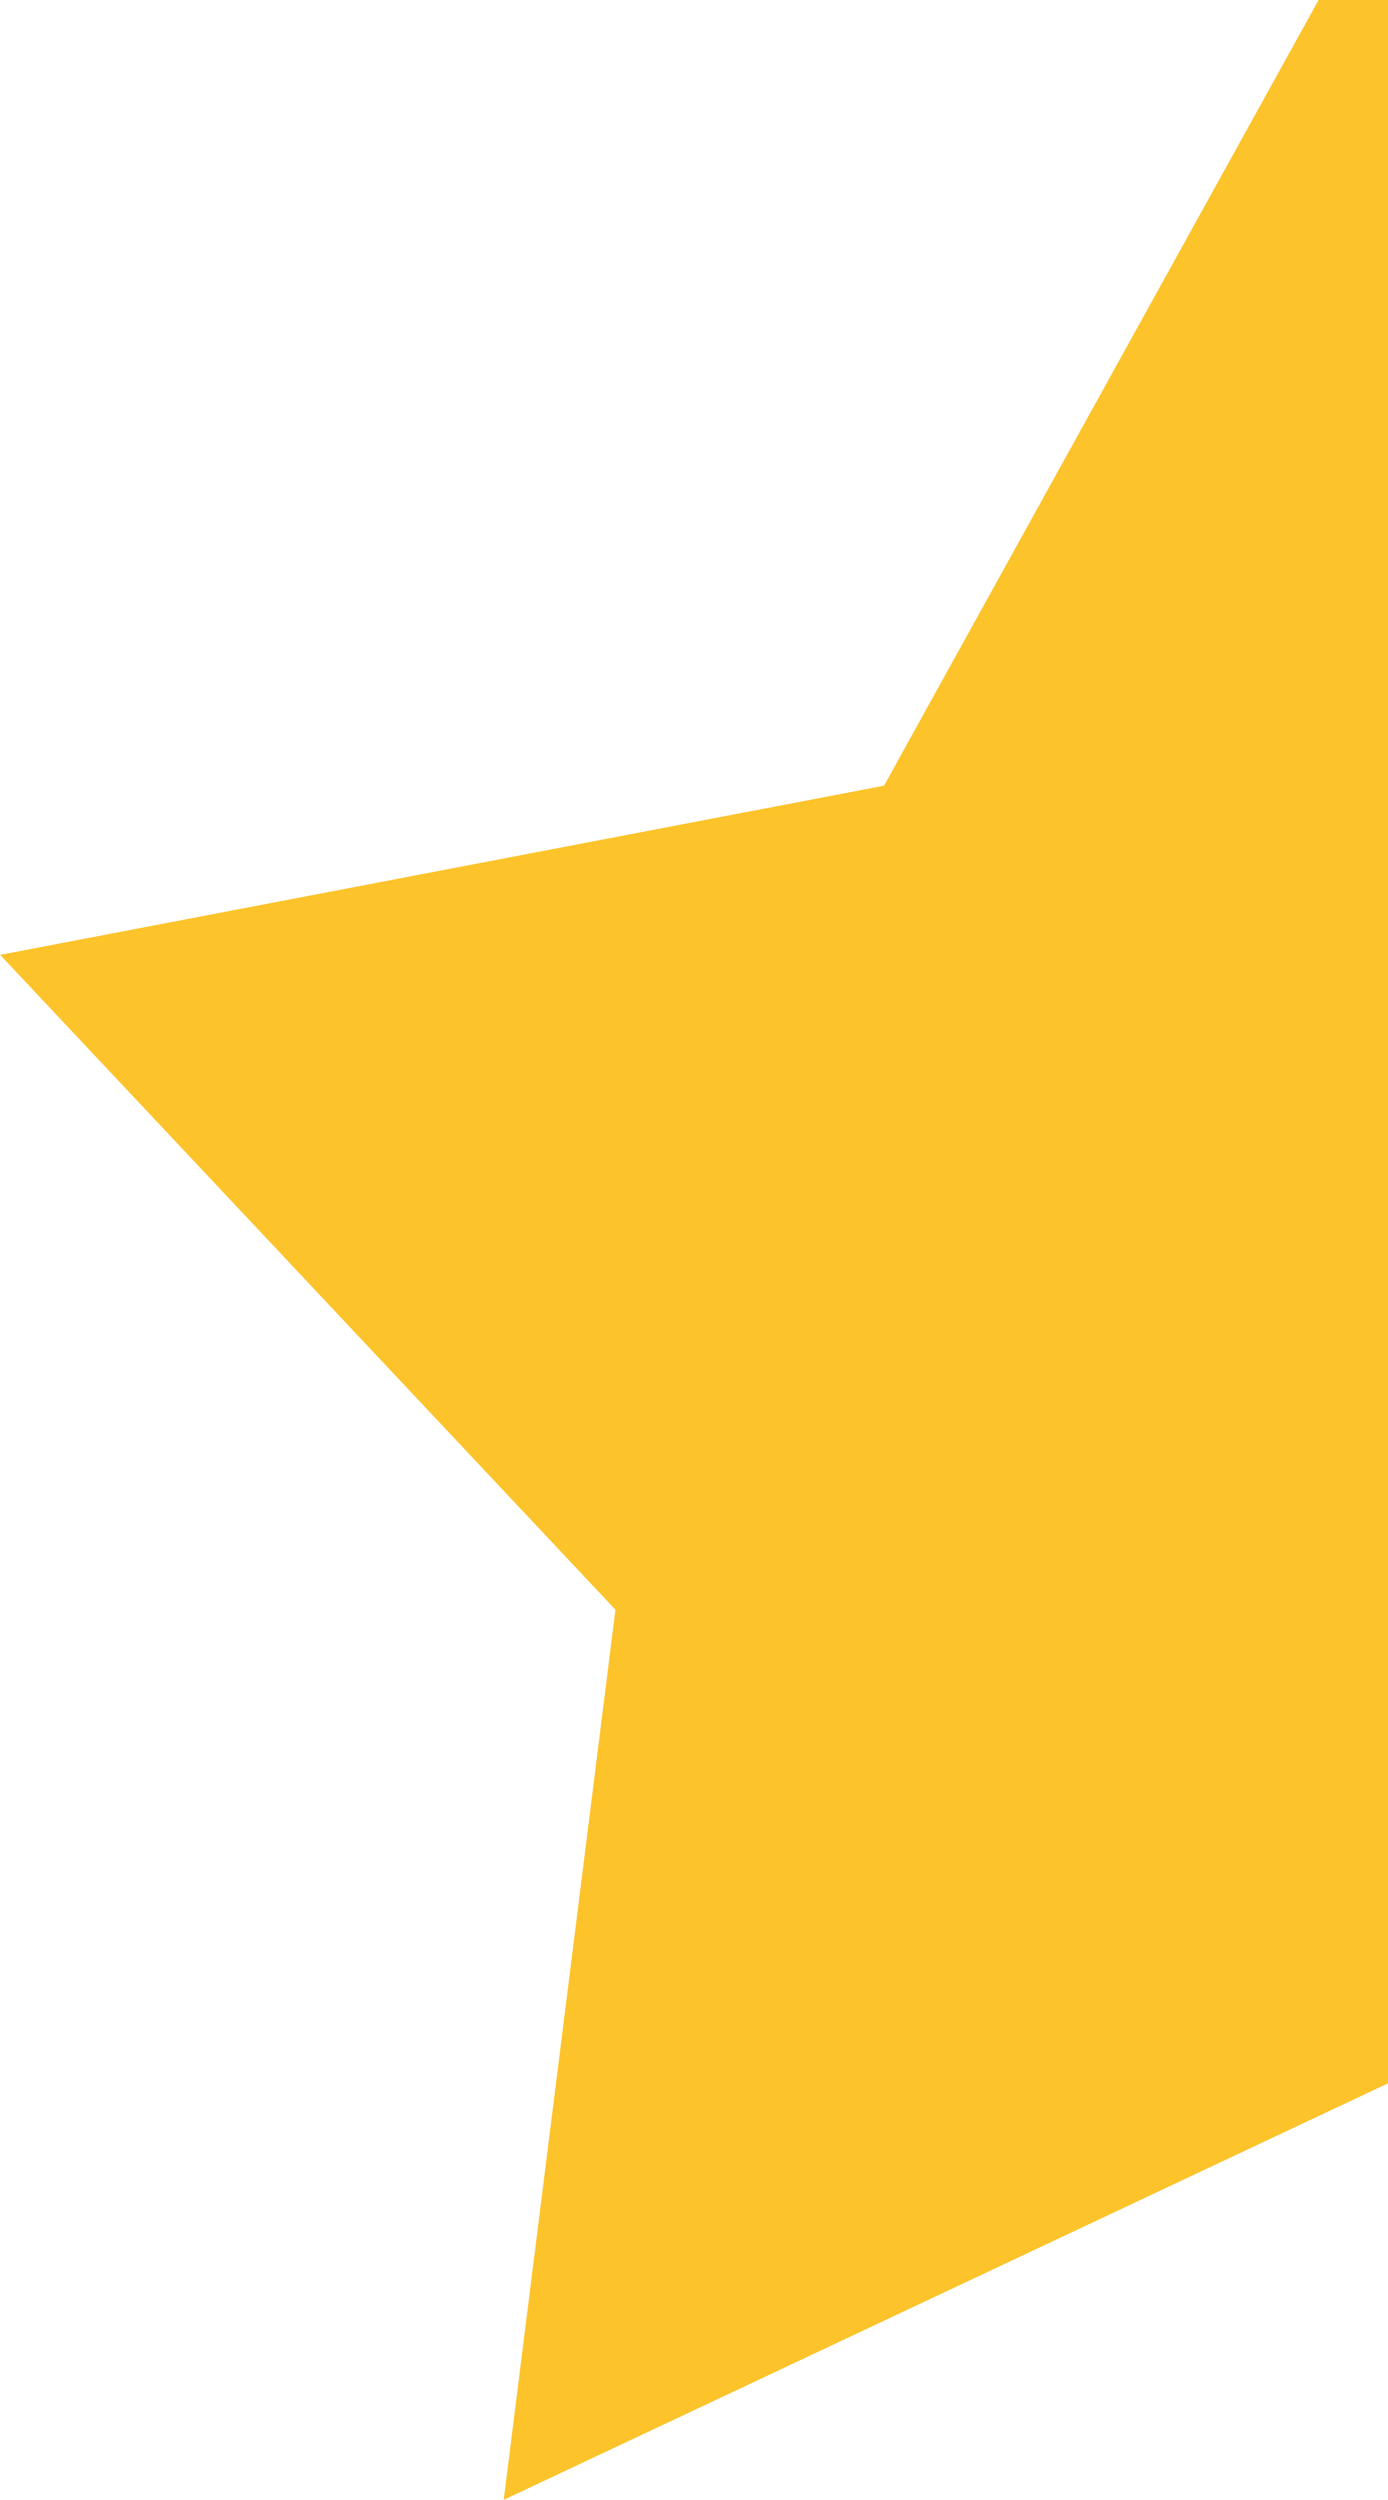 <svg version="1.1" xmlns="http://www.w3.org/2000/svg" xmlns:xlink="http://www.w3.org/1999/xlink" width="10" height="18" viewBox="0 0 10 18">
<path id="half-star" d="M10.000,-0.000 L10.000,15.000 L3.629,17.999 L4.434,11.590 L0.001,6.875 L6.369,5.657 L9.500,0.000 " fill="#FCC32A" />
</svg>
